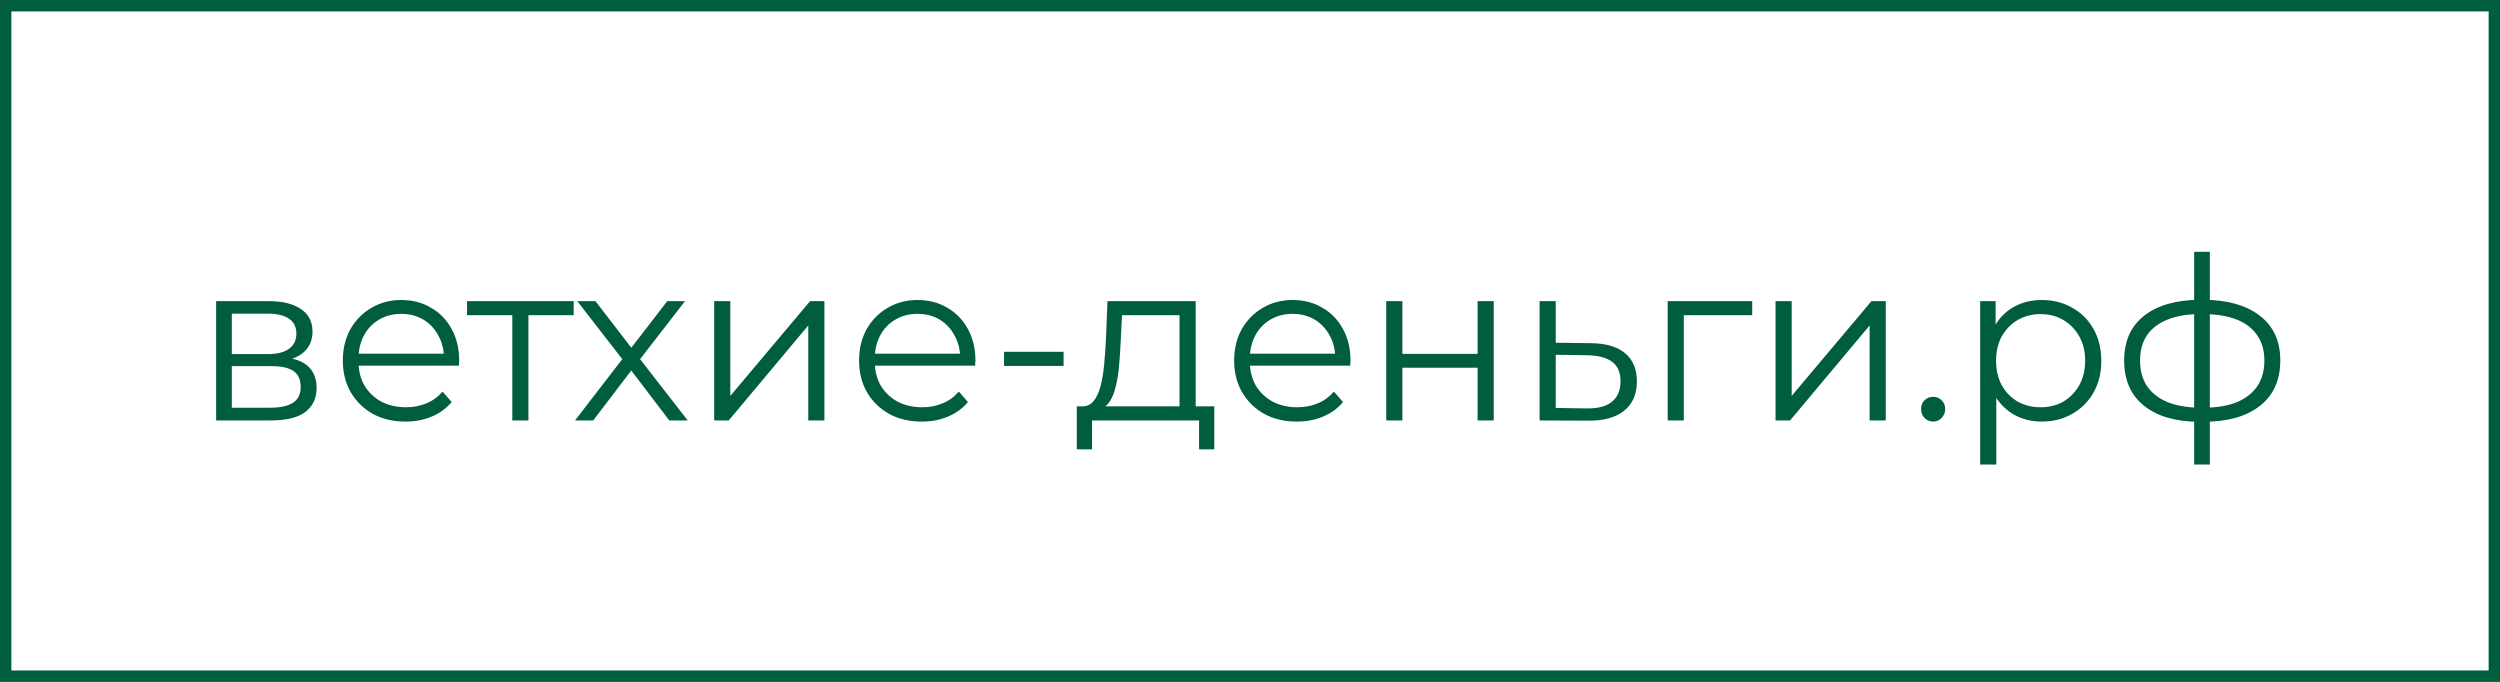 <?xml version="1.0" encoding="UTF-8"?> <svg xmlns="http://www.w3.org/2000/svg" width="220" height="60" viewBox="0 0 220 60" fill="none"><rect x="0" y="0" width="220" height="60" fill="#808080" stroke="none"/><rect x="0.5" y="0.5" width="219" height="59" fill="white" stroke="#005D40"></rect><path d="M19.02 37V26.5H23.66C24.847 26.5 25.78 26.727 26.46 27.18C27.153 27.633 27.5 28.3 27.5 29.18C27.5 30.033 27.173 30.693 26.52 31.16C25.867 31.613 25.007 31.84 23.94 31.84L24.22 31.42C25.473 31.42 26.393 31.653 26.98 32.12C27.567 32.587 27.86 33.26 27.86 34.14C27.86 35.047 27.527 35.753 26.86 36.26C26.207 36.753 25.187 37 23.8 37H19.02ZM20.4 35.88H23.74C24.633 35.88 25.307 35.74 25.76 35.46C26.227 35.167 26.46 34.7 26.46 34.06C26.46 33.42 26.253 32.953 25.84 32.66C25.427 32.367 24.773 32.22 23.88 32.22H20.4V35.88ZM20.4 31.16H23.56C24.373 31.16 24.993 31.007 25.42 30.7C25.86 30.393 26.08 29.947 26.08 29.36C26.08 28.773 25.86 28.333 25.42 28.04C24.993 27.747 24.373 27.6 23.56 27.6H20.4V31.16ZM35.688 37.1C34.595 37.1 33.635 36.873 32.808 36.42C31.981 35.953 31.335 35.32 30.868 34.52C30.401 33.707 30.168 32.78 30.168 31.74C30.168 30.7 30.388 29.78 30.828 28.98C31.281 28.18 31.895 27.553 32.668 27.1C33.455 26.633 34.335 26.4 35.308 26.4C36.295 26.4 37.168 26.627 37.928 27.08C38.701 27.52 39.308 28.147 39.748 28.96C40.188 29.76 40.408 30.687 40.408 31.74C40.408 31.807 40.401 31.88 40.388 31.96C40.388 32.027 40.388 32.1 40.388 32.18H31.248V31.12H39.628L39.068 31.54C39.068 30.78 38.901 30.107 38.568 29.52C38.248 28.92 37.808 28.453 37.248 28.12C36.688 27.787 36.041 27.62 35.308 27.62C34.588 27.62 33.941 27.787 33.368 28.12C32.795 28.453 32.348 28.92 32.028 29.52C31.708 30.12 31.548 30.807 31.548 31.58V31.8C31.548 32.6 31.721 33.307 32.068 33.92C32.428 34.52 32.921 34.993 33.548 35.34C34.188 35.673 34.915 35.84 35.728 35.84C36.368 35.84 36.961 35.727 37.508 35.5C38.068 35.273 38.548 34.927 38.948 34.46L39.748 35.38C39.281 35.94 38.695 36.367 37.988 36.66C37.295 36.953 36.528 37.1 35.688 37.1ZM45.083 37V27.36L45.443 27.74H41.102V26.5H50.483V27.74H46.142L46.502 27.36V37H45.083ZM50.601 37L55.041 31.24L55.021 31.94L50.801 26.5H52.401L55.861 31L55.261 30.98L58.721 26.5H60.281L56.021 32L56.041 31.24L60.521 37H58.901L55.241 32.2L55.801 32.28L52.201 37H50.601ZM62.848 37V26.5H64.268V34.84L71.288 26.5H72.548V37H71.128V28.64L64.128 37H62.848ZM81.118 37.1C80.024 37.1 79.064 36.873 78.238 36.42C77.411 35.953 76.764 35.32 76.298 34.52C75.831 33.707 75.598 32.78 75.598 31.74C75.598 30.7 75.818 29.78 76.258 28.98C76.711 28.18 77.324 27.553 78.098 27.1C78.884 26.633 79.764 26.4 80.738 26.4C81.724 26.4 82.598 26.627 83.358 27.08C84.131 27.52 84.738 28.147 85.178 28.96C85.618 29.76 85.838 30.687 85.838 31.74C85.838 31.807 85.831 31.88 85.818 31.96C85.818 32.027 85.818 32.1 85.818 32.18H76.678V31.12H85.058L84.498 31.54C84.498 30.78 84.331 30.107 83.998 29.52C83.678 28.92 83.238 28.453 82.678 28.12C82.118 27.787 81.471 27.62 80.738 27.62C80.018 27.62 79.371 27.787 78.798 28.12C78.224 28.453 77.778 28.92 77.458 29.52C77.138 30.12 76.978 30.807 76.978 31.58V31.8C76.978 32.6 77.151 33.307 77.498 33.92C77.858 34.52 78.351 34.993 78.978 35.34C79.618 35.673 80.344 35.84 81.158 35.84C81.798 35.84 82.391 35.727 82.938 35.5C83.498 35.273 83.978 34.927 84.378 34.46L85.178 35.38C84.711 35.94 84.124 36.367 83.418 36.66C82.724 36.953 81.958 37.1 81.118 37.1ZM88.356 32.2V30.96H93.596V32.2H88.356ZM103.798 36.32V27.74H98.738L98.618 30.08C98.591 30.787 98.545 31.48 98.478 32.16C98.425 32.84 98.325 33.467 98.178 34.04C98.045 34.6 97.852 35.06 97.598 35.42C97.345 35.767 97.018 35.967 96.618 36.02L95.198 35.76C95.612 35.773 95.951 35.627 96.218 35.32C96.485 35 96.692 34.567 96.838 34.02C96.985 33.473 97.091 32.853 97.158 32.16C97.225 31.453 97.278 30.733 97.318 30L97.458 26.5H105.218V36.32H103.798ZM94.758 39.54V35.76H106.858V39.54H105.518V37H96.098V39.54H94.758ZM114.125 37.1C113.032 37.1 112.072 36.873 111.245 36.42C110.419 35.953 109.772 35.32 109.305 34.52C108.839 33.707 108.605 32.78 108.605 31.74C108.605 30.7 108.825 29.78 109.265 28.98C109.719 28.18 110.332 27.553 111.105 27.1C111.892 26.633 112.772 26.4 113.745 26.4C114.732 26.4 115.605 26.627 116.365 27.08C117.139 27.52 117.745 28.147 118.185 28.96C118.625 29.76 118.845 30.687 118.845 31.74C118.845 31.807 118.839 31.88 118.825 31.96C118.825 32.027 118.825 32.1 118.825 32.18H109.685V31.12H118.065L117.505 31.54C117.505 30.78 117.339 30.107 117.005 29.52C116.685 28.92 116.245 28.453 115.685 28.12C115.125 27.787 114.479 27.62 113.745 27.62C113.025 27.62 112.379 27.787 111.805 28.12C111.232 28.453 110.785 28.92 110.465 29.52C110.145 30.12 109.985 30.807 109.985 31.58V31.8C109.985 32.6 110.159 33.307 110.505 33.92C110.865 34.52 111.359 34.993 111.985 35.34C112.625 35.673 113.352 35.84 114.165 35.84C114.805 35.84 115.399 35.727 115.945 35.5C116.505 35.273 116.985 34.927 117.385 34.46L118.185 35.38C117.719 35.94 117.132 36.367 116.425 36.66C115.732 36.953 114.965 37.1 114.125 37.1ZM121.989 37V26.5H123.409V31.14H130.029V26.5H131.449V37H130.029V32.36H123.409V37H121.989ZM140.005 30.2C141.325 30.213 142.325 30.507 143.005 31.08C143.698 31.653 144.045 32.48 144.045 33.56C144.045 34.68 143.672 35.54 142.925 36.14C142.192 36.74 141.125 37.033 139.725 37.02L135.485 37V26.5H136.905V30.16L140.005 30.2ZM139.645 35.94C140.618 35.953 141.352 35.76 141.845 35.36C142.352 34.947 142.605 34.347 142.605 33.56C142.605 32.773 142.358 32.2 141.865 31.84C141.372 31.467 140.632 31.273 139.645 31.26L136.905 31.22V35.9L139.645 35.94ZM146.754 37V26.5H154.194V27.74H147.814L148.174 27.38V37H146.754ZM156.247 37V26.5H157.667V34.84L164.687 26.5H165.947V37H164.527V28.64L157.527 37H156.247ZM170.116 37.1C169.823 37.1 169.569 36.993 169.356 36.78C169.156 36.567 169.056 36.307 169.056 36C169.056 35.68 169.156 35.42 169.356 35.22C169.569 35.02 169.823 34.92 170.116 34.92C170.409 34.92 170.656 35.02 170.856 35.22C171.069 35.42 171.176 35.68 171.176 36C171.176 36.307 171.069 36.567 170.856 36.78C170.656 36.993 170.409 37.1 170.116 37.1ZM179.674 37.1C178.768 37.1 177.948 36.893 177.214 36.48C176.481 36.053 175.894 35.447 175.454 34.66C175.028 33.86 174.814 32.887 174.814 31.74C174.814 30.593 175.028 29.627 175.454 28.84C175.881 28.04 176.461 27.433 177.194 27.02C177.928 26.607 178.754 26.4 179.674 26.4C180.674 26.4 181.568 26.627 182.354 27.08C183.154 27.52 183.781 28.147 184.234 28.96C184.688 29.76 184.914 30.687 184.914 31.74C184.914 32.807 184.688 33.74 184.234 34.54C183.781 35.34 183.154 35.967 182.354 36.42C181.568 36.873 180.674 37.1 179.674 37.1ZM174.254 40.88V26.5H175.614V29.66L175.474 31.76L175.674 33.88V40.88H174.254ZM179.574 35.84C180.321 35.84 180.988 35.673 181.574 35.34C182.161 34.993 182.628 34.513 182.974 33.9C183.321 33.273 183.494 32.553 183.494 31.74C183.494 30.927 183.321 30.213 182.974 29.6C182.628 28.987 182.161 28.507 181.574 28.16C180.988 27.813 180.321 27.64 179.574 27.64C178.828 27.64 178.154 27.813 177.554 28.16C176.968 28.507 176.501 28.987 176.154 29.6C175.821 30.213 175.654 30.927 175.654 31.74C175.654 32.553 175.821 33.273 176.154 33.9C176.501 34.513 176.968 34.993 177.554 35.34C178.154 35.673 178.828 35.84 179.574 35.84ZM193.865 37.12C193.865 37.12 193.839 37.12 193.785 37.12C193.732 37.12 193.679 37.12 193.625 37.12C193.585 37.12 193.552 37.12 193.525 37.12C191.445 37.107 189.825 36.633 188.665 35.7C187.505 34.767 186.925 33.44 186.925 31.72C186.925 30.027 187.505 28.72 188.665 27.8C189.839 26.867 191.485 26.393 193.605 26.38C193.619 26.38 193.645 26.38 193.685 26.38C193.739 26.38 193.785 26.38 193.825 26.38C193.865 26.38 193.892 26.38 193.905 26.38C196.039 26.393 197.699 26.867 198.885 27.8C200.072 28.72 200.665 30.027 200.665 31.72C200.665 33.453 200.065 34.787 198.865 35.72C197.679 36.653 196.012 37.12 193.865 37.12ZM193.845 35.88C195.032 35.88 196.025 35.72 196.825 35.4C197.625 35.067 198.232 34.593 198.645 33.98C199.059 33.367 199.265 32.613 199.265 31.72C199.265 30.853 199.059 30.12 198.645 29.52C198.232 28.907 197.625 28.44 196.825 28.12C196.025 27.8 195.032 27.64 193.845 27.64C193.832 27.64 193.792 27.64 193.725 27.64C193.672 27.64 193.639 27.64 193.625 27.64C192.465 27.64 191.492 27.807 190.705 28.14C189.919 28.46 189.325 28.92 188.925 29.52C188.525 30.12 188.325 30.853 188.325 31.72C188.325 32.6 188.525 33.347 188.925 33.96C189.339 34.573 189.939 35.047 190.725 35.38C191.512 35.7 192.479 35.867 193.625 35.88C193.652 35.88 193.692 35.88 193.745 35.88C193.799 35.88 193.832 35.88 193.845 35.88ZM193.085 40.88V22.16H194.465V40.88H193.085Z" fill="#005D40"></path></svg> 